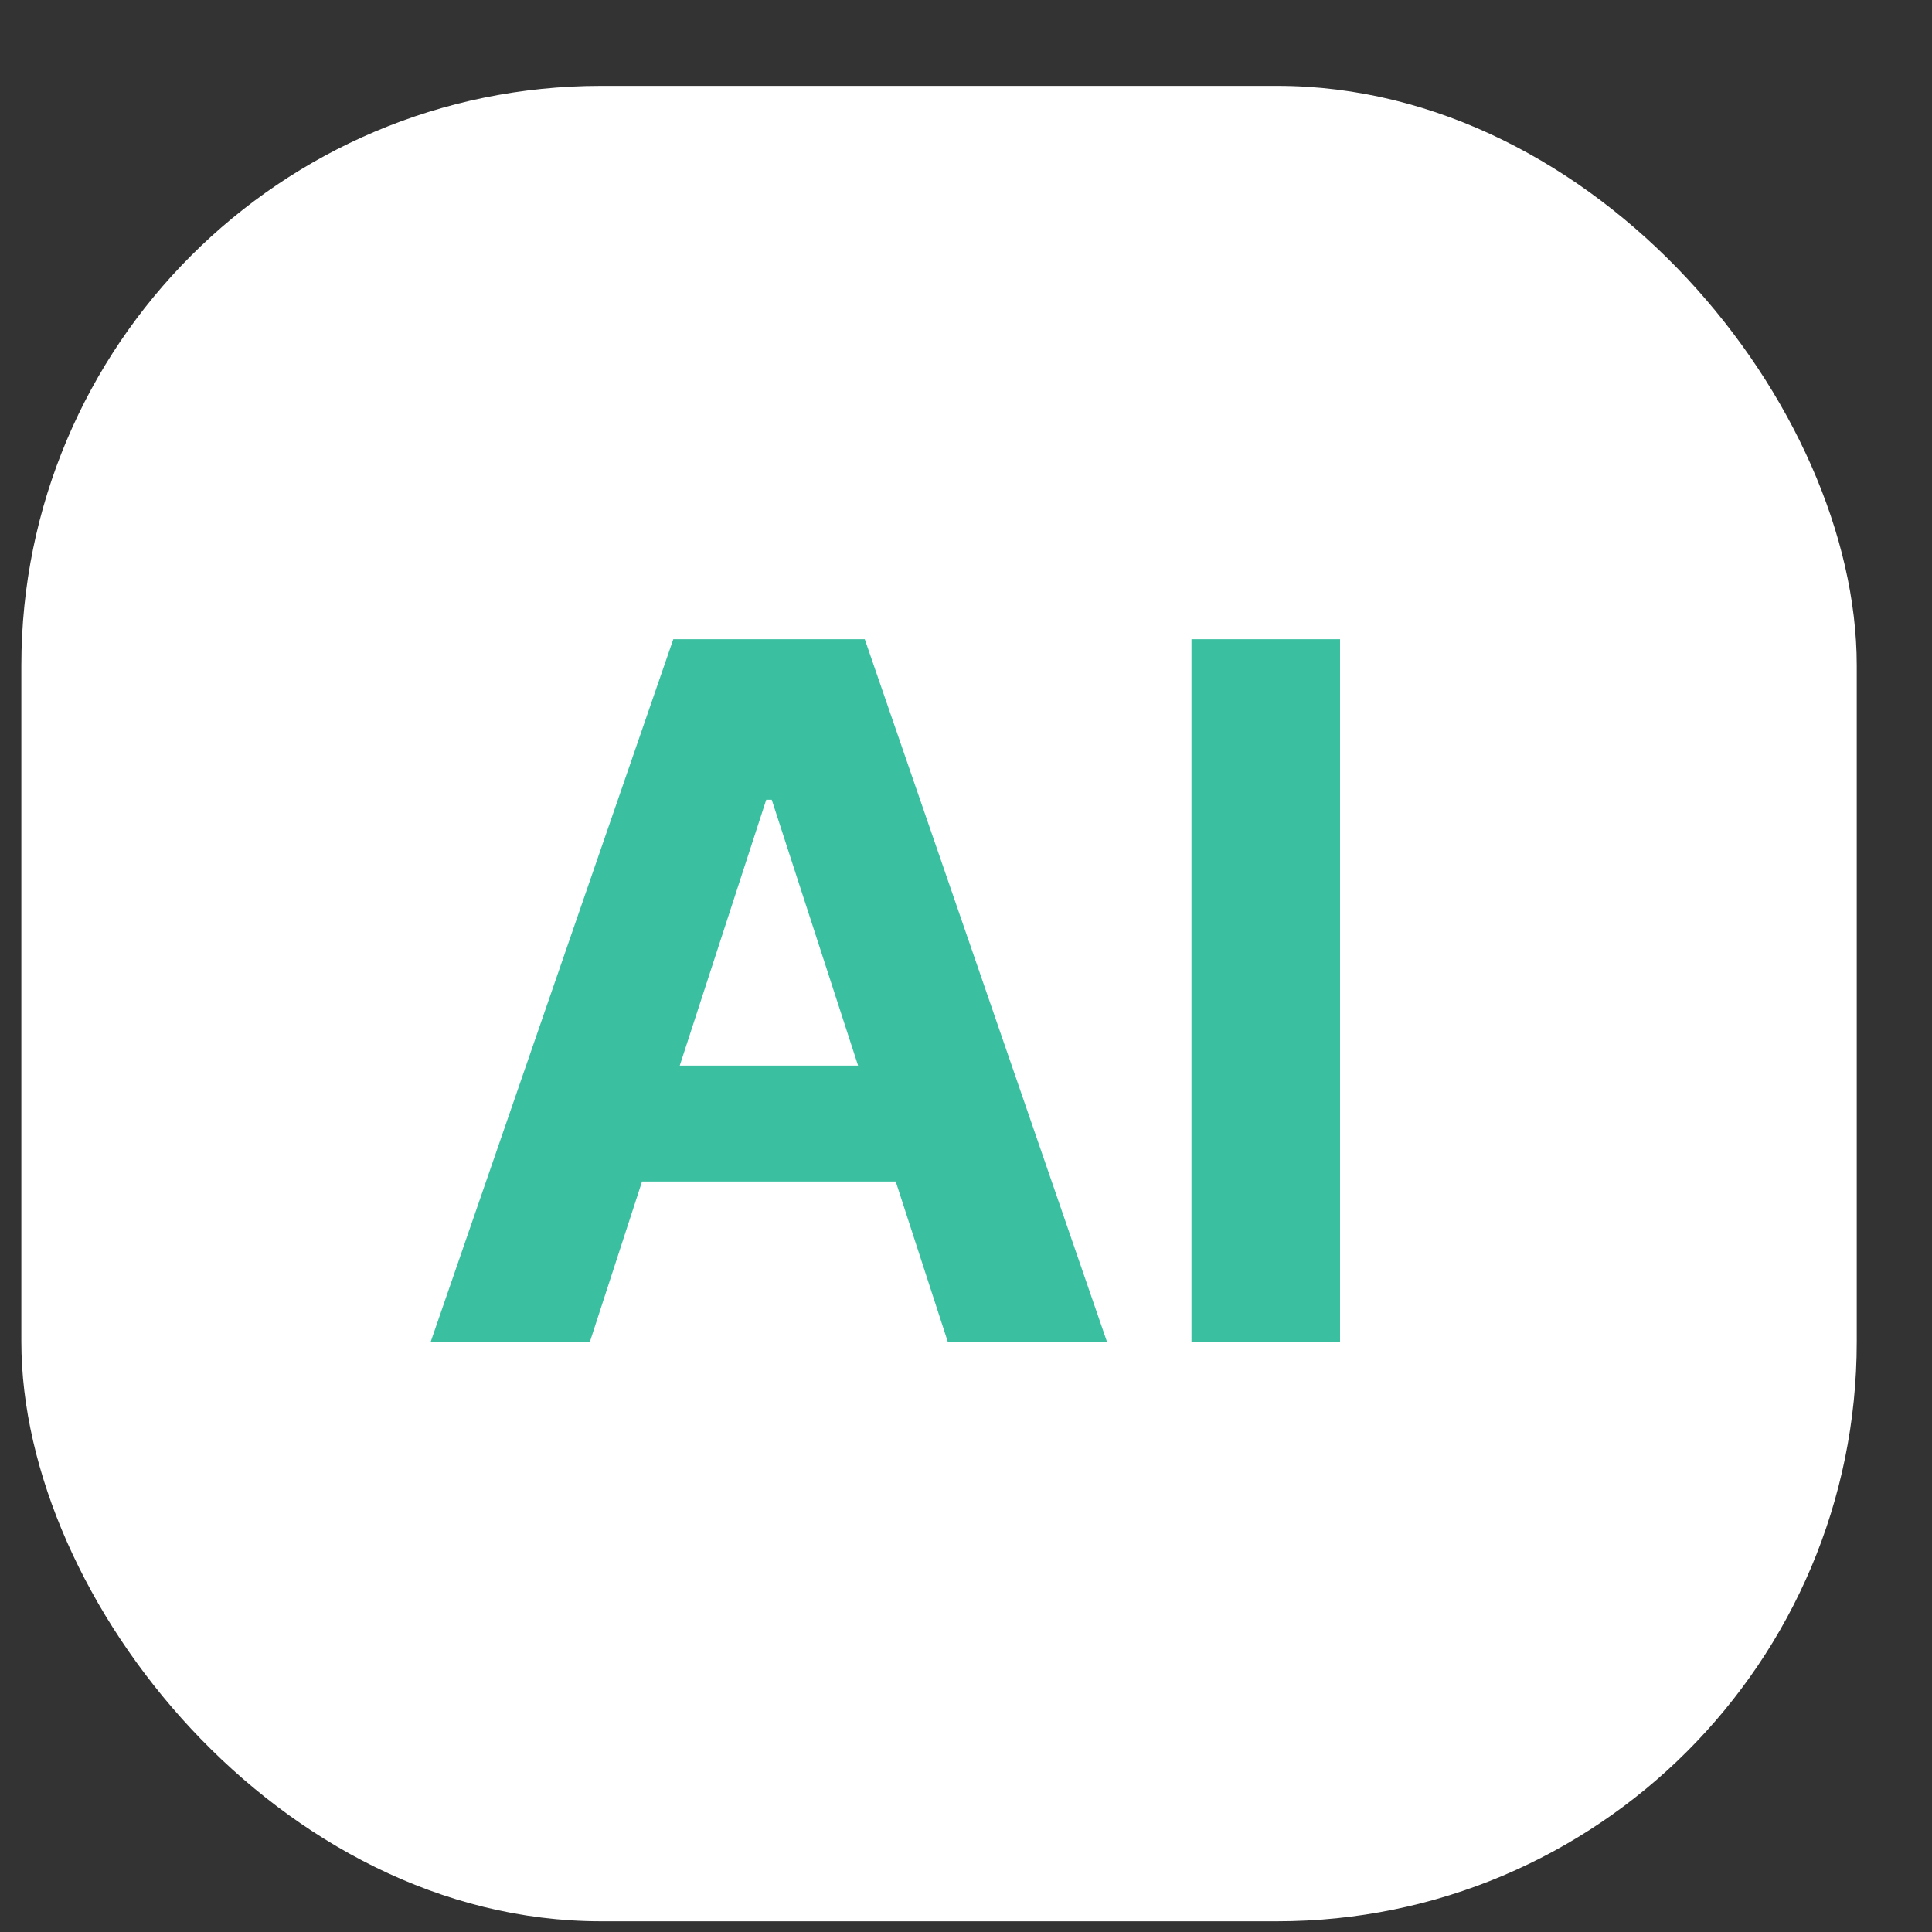 <svg width="20" height="20" viewBox="0 0 20 20" fill="none" xmlns="http://www.w3.org/2000/svg">
<rect x="0" y="0" width="20" height="20" fill="#333333" stroke="none"/>
<rect x="0.221" y="0.889" width="19" height="19" rx="6" fill="white"/>
<path d="M6.107 13.889H4.459L6.97 6.617H8.952L11.459 13.889H9.811L7.989 8.279H7.932L6.107 13.889ZM6.004 11.031H9.896V12.231H6.004V11.031ZM13.872 6.617V13.889H12.334V6.617H13.872Z" fill="#3AC0A0"/>
</svg>
